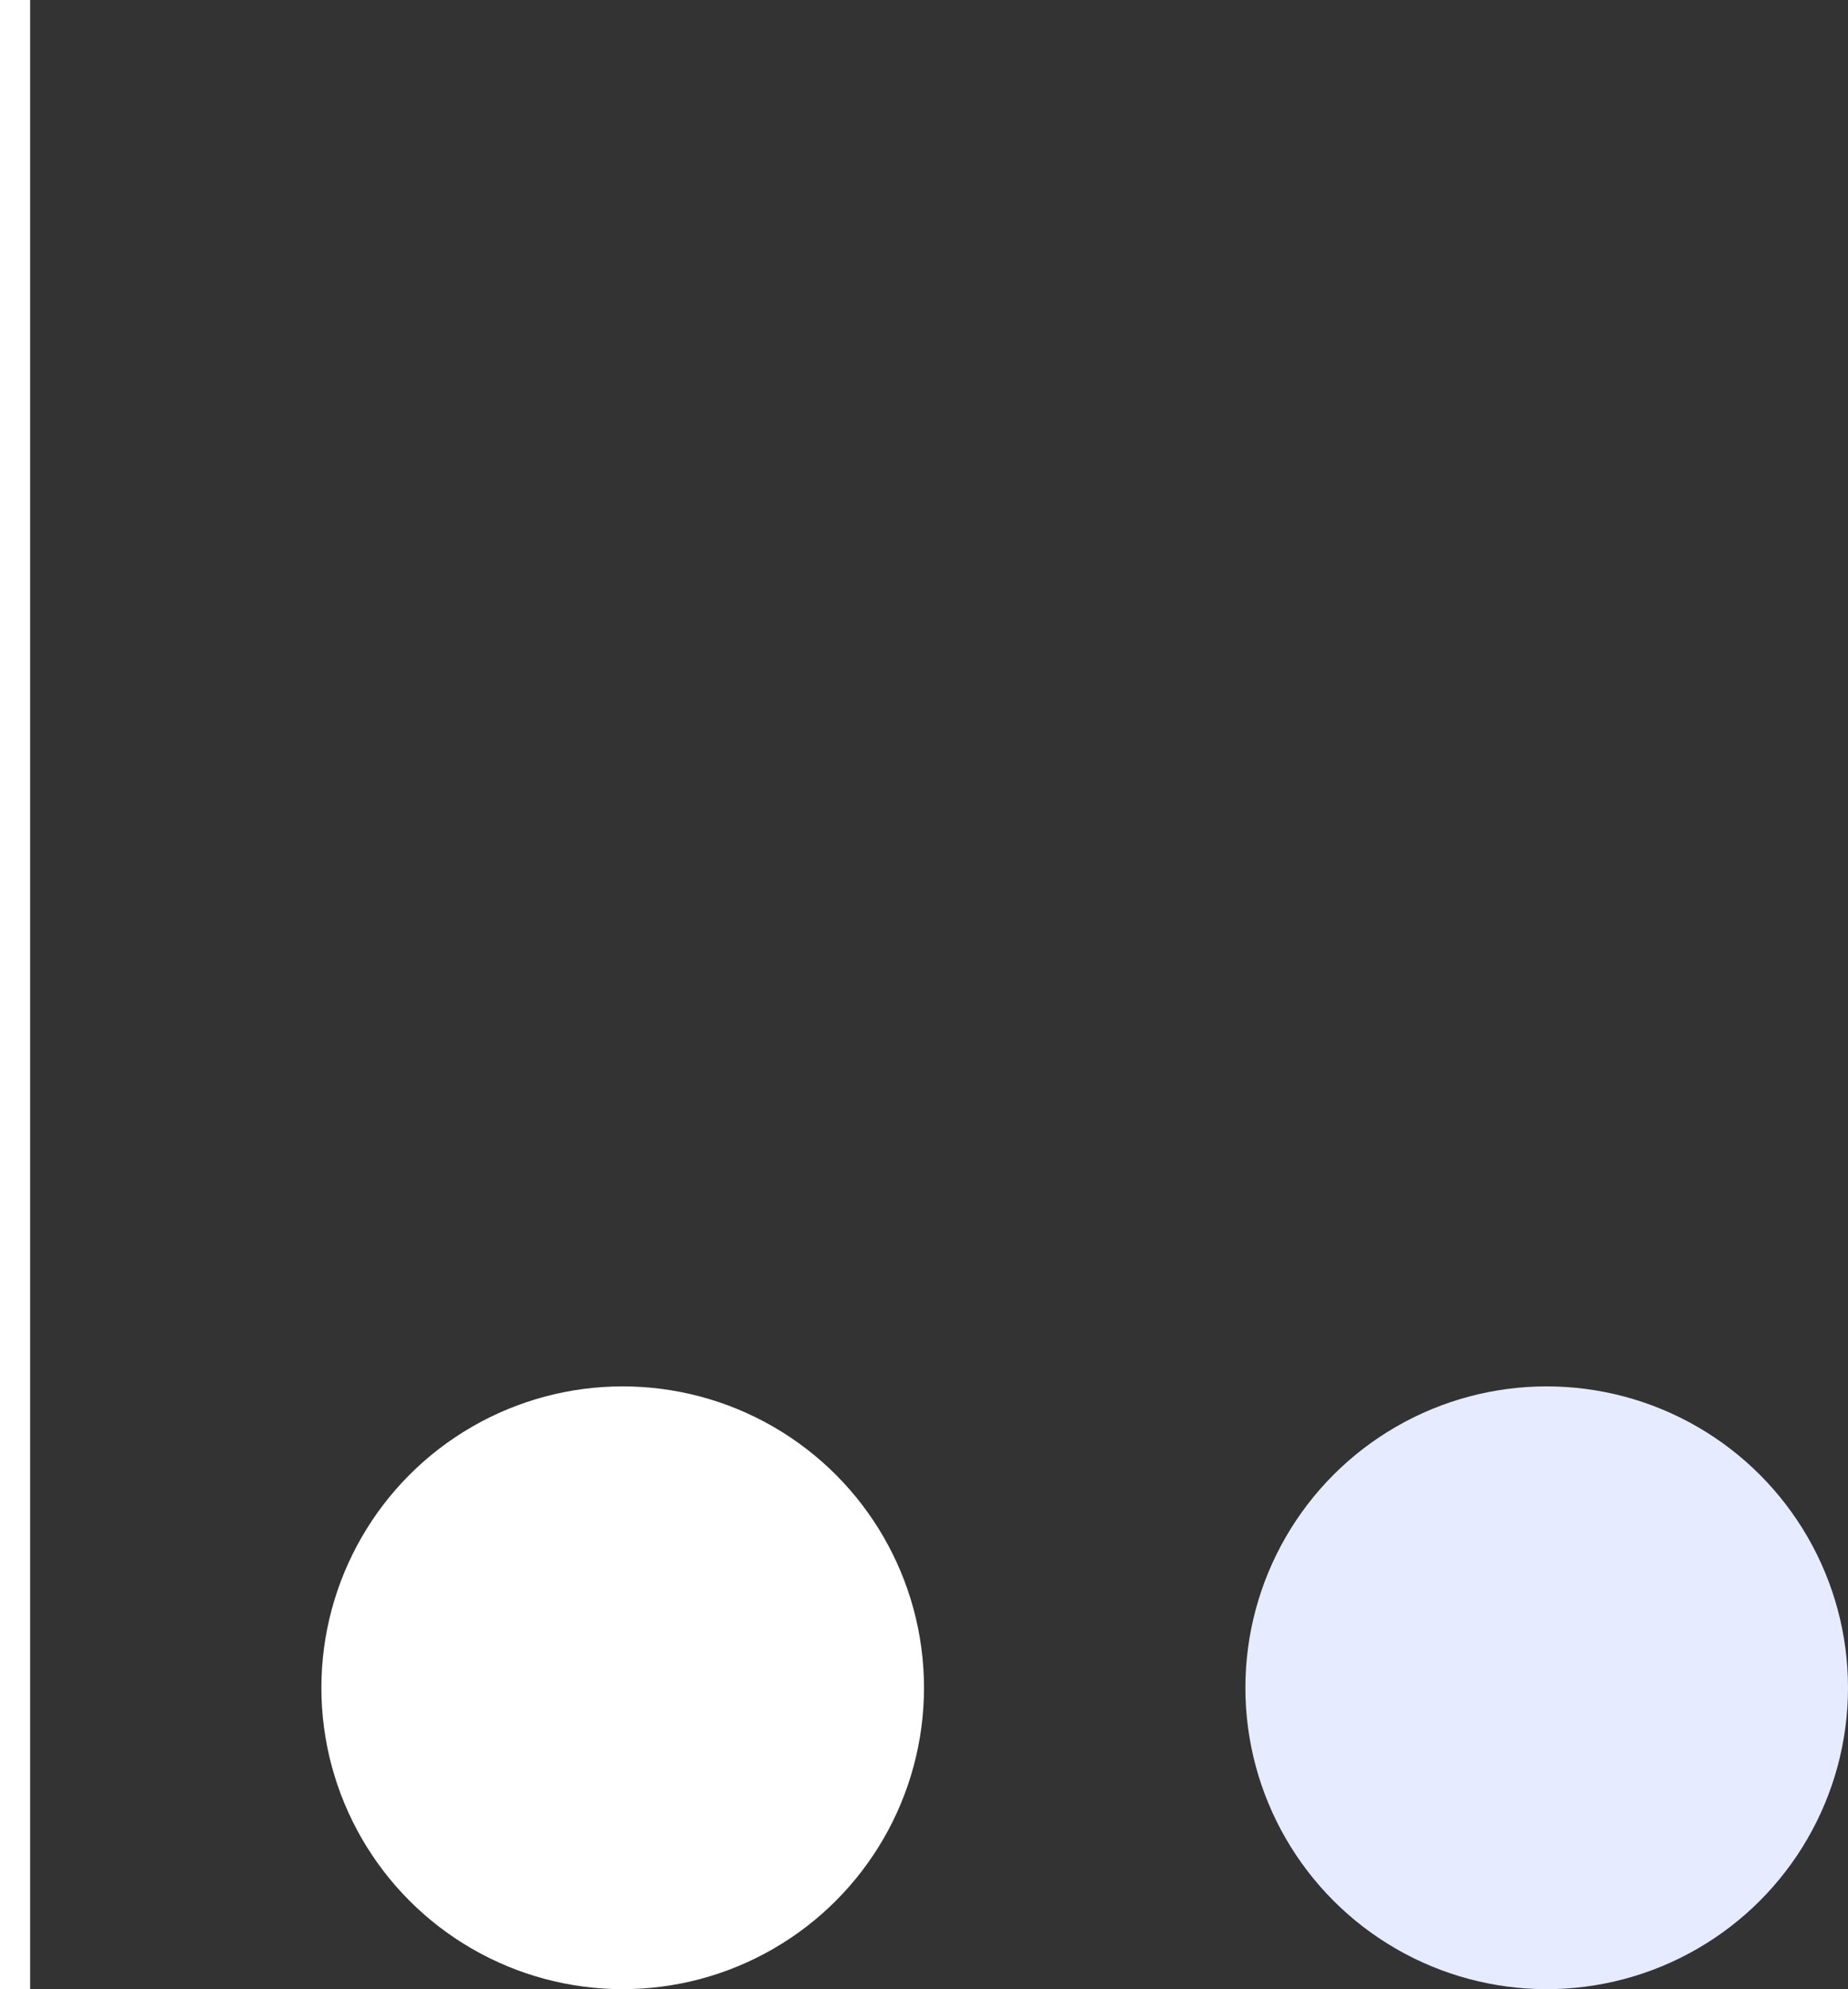 <?xml version="1.0" encoding="UTF-8"?> <svg xmlns="http://www.w3.org/2000/svg" width="92" height="99" viewBox="0 0 92 99" fill="none"><rect x="0" y="0" width="92" height="99" fill="#333333" stroke="none"/> <line x1="0.75" y1="-3.27835e-08" x2="0.75" y2="99" stroke="white" stroke-width="1.5"></line> <circle cx="77" cy="84" r="15" fill="#E7EBFF"></circle> <circle cx="31" cy="84" r="15" fill="white"></circle> </svg> 